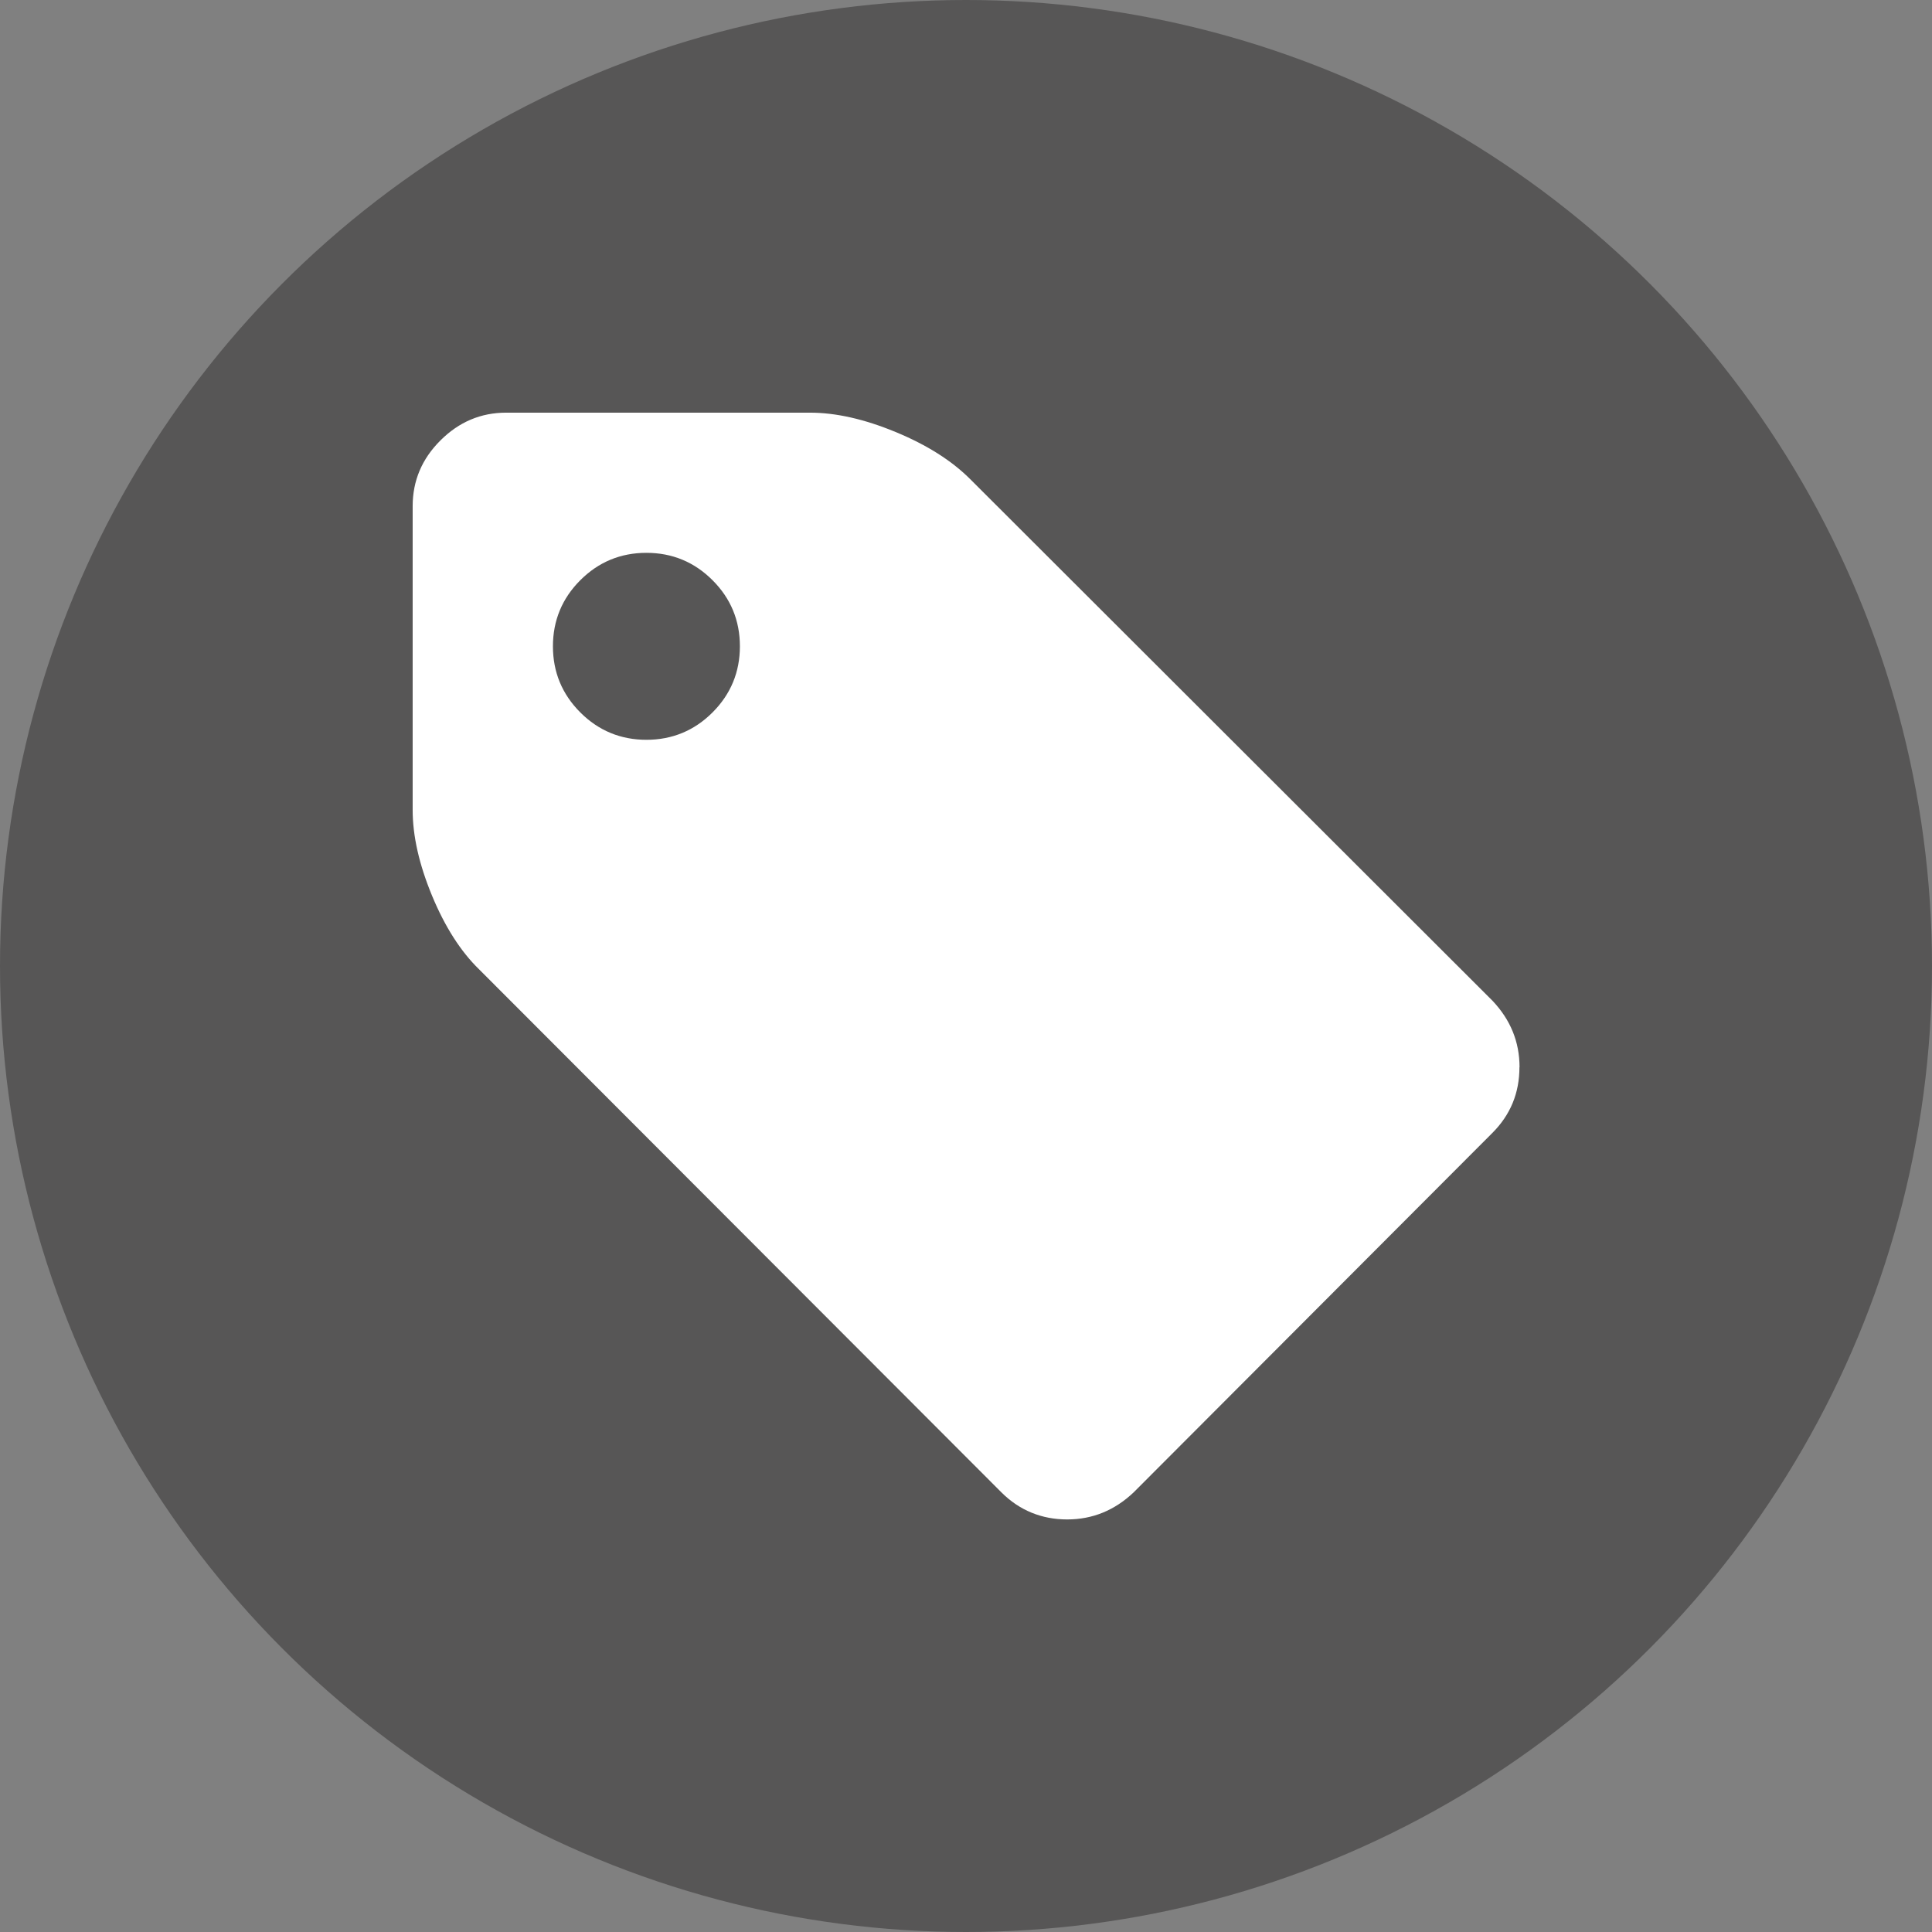 <?xml version="1.0" encoding="UTF-8"?>
<svg id="Ebene_1" xmlns="http://www.w3.org/2000/svg" version="1.1" viewBox="0 0 1920 1920">
  <rect x="0" y="0" width="1920" height="1920" fill="#808080" stroke="none"/>
  <!-- Generator: Adobe Illustrator 29.8.1, SVG Export Plug-In . SVG Version: 2.1.1 Build 2)  -->
  <defs>
    <style>
      .st0 {
        fill: #fff;
      }

      .st1 {
        fill: #575656;
      }
    </style>
  </defs>
  <circle id="Ellipse_9" class="st1" cx="960" cy="960" r="960"/>
  <path class="st0" d="M735.3,642.3c0-25.7-9.1-47.6-27.2-65.7s-40.1-27.2-65.7-27.2-47.6,9.1-65.7,27.2-27.2,40.1-27.2,65.7,9.1,47.6,27.2,65.7,40.1,27.2,65.7,27.2,47.6-9.1,65.7-27.2,27.2-40.1,27.2-65.7ZM1510,1060.6c0,25.7-9,47.4-26.9,65.3l-356.5,357.2c-18.9,17.9-40.9,26.9-66.1,26.9s-47.4-9-65.3-26.9L476.1,963.3c-18.4-17.9-34-42.4-46.8-73.3-12.8-31-19.2-59.3-19.2-85v-302c0-25.2,9.2-47,27.6-65.3,18.4-18.4,40.2-27.6,65.3-27.6h302c25.7,0,54,6.4,85,19.2,31,12.8,55.7,28.4,74.1,46.8l519.1,518.4c17.9,18.9,26.9,40.9,26.9,66.1Z"/>
</svg>